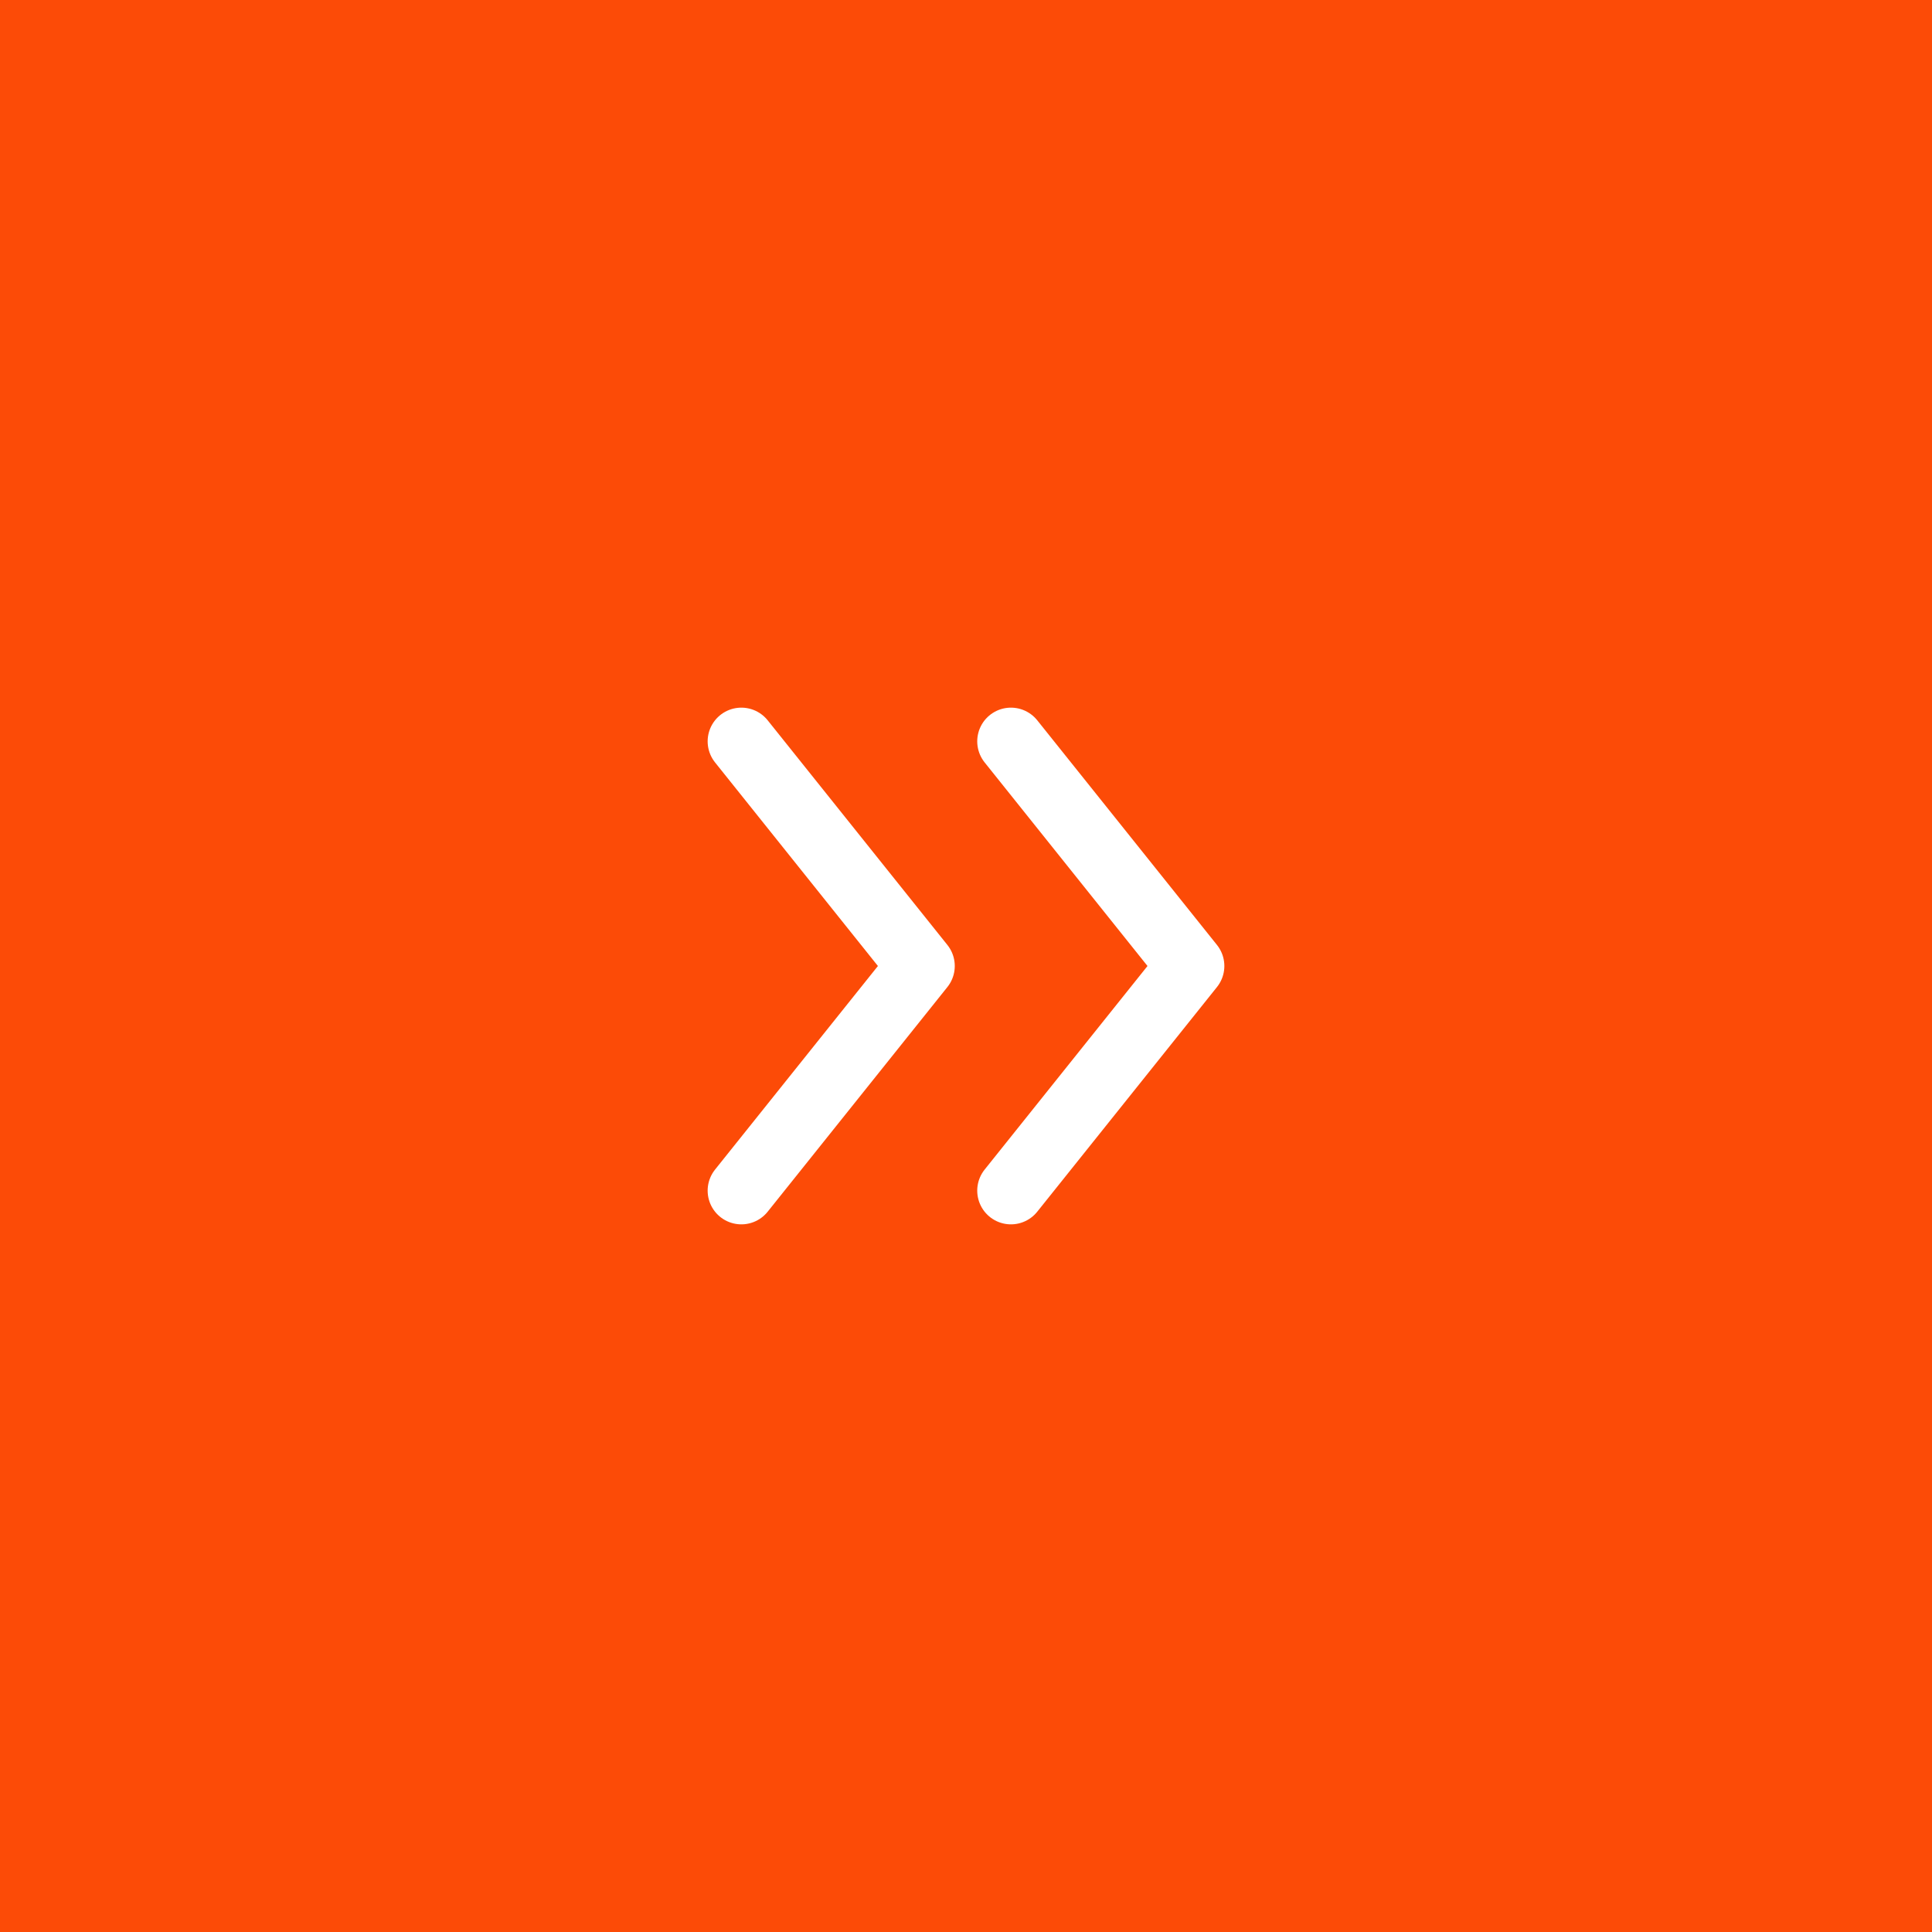 <?xml version="1.0" encoding="UTF-8"?> <svg xmlns="http://www.w3.org/2000/svg" width="86" height="86" viewBox="0 0 86 86" fill="none"><rect x="0" y="0" width="86" height="86" fill="#333333" stroke="none"/><g clip-path="url(#clip0_12_293)"><rect width="86" height="86" fill="#FC4B07"></rect><path d="M33 33L41 43L33 53" stroke="white" stroke-width="3" stroke-linecap="round" stroke-linejoin="round"></path><path d="M45 33L53 43L45 53" stroke="white" stroke-width="3" stroke-linecap="round" stroke-linejoin="round"></path></g><defs><clipPath id="clip0_12_293"><rect width="86" height="86" fill="white"></rect></clipPath></defs></svg> 
